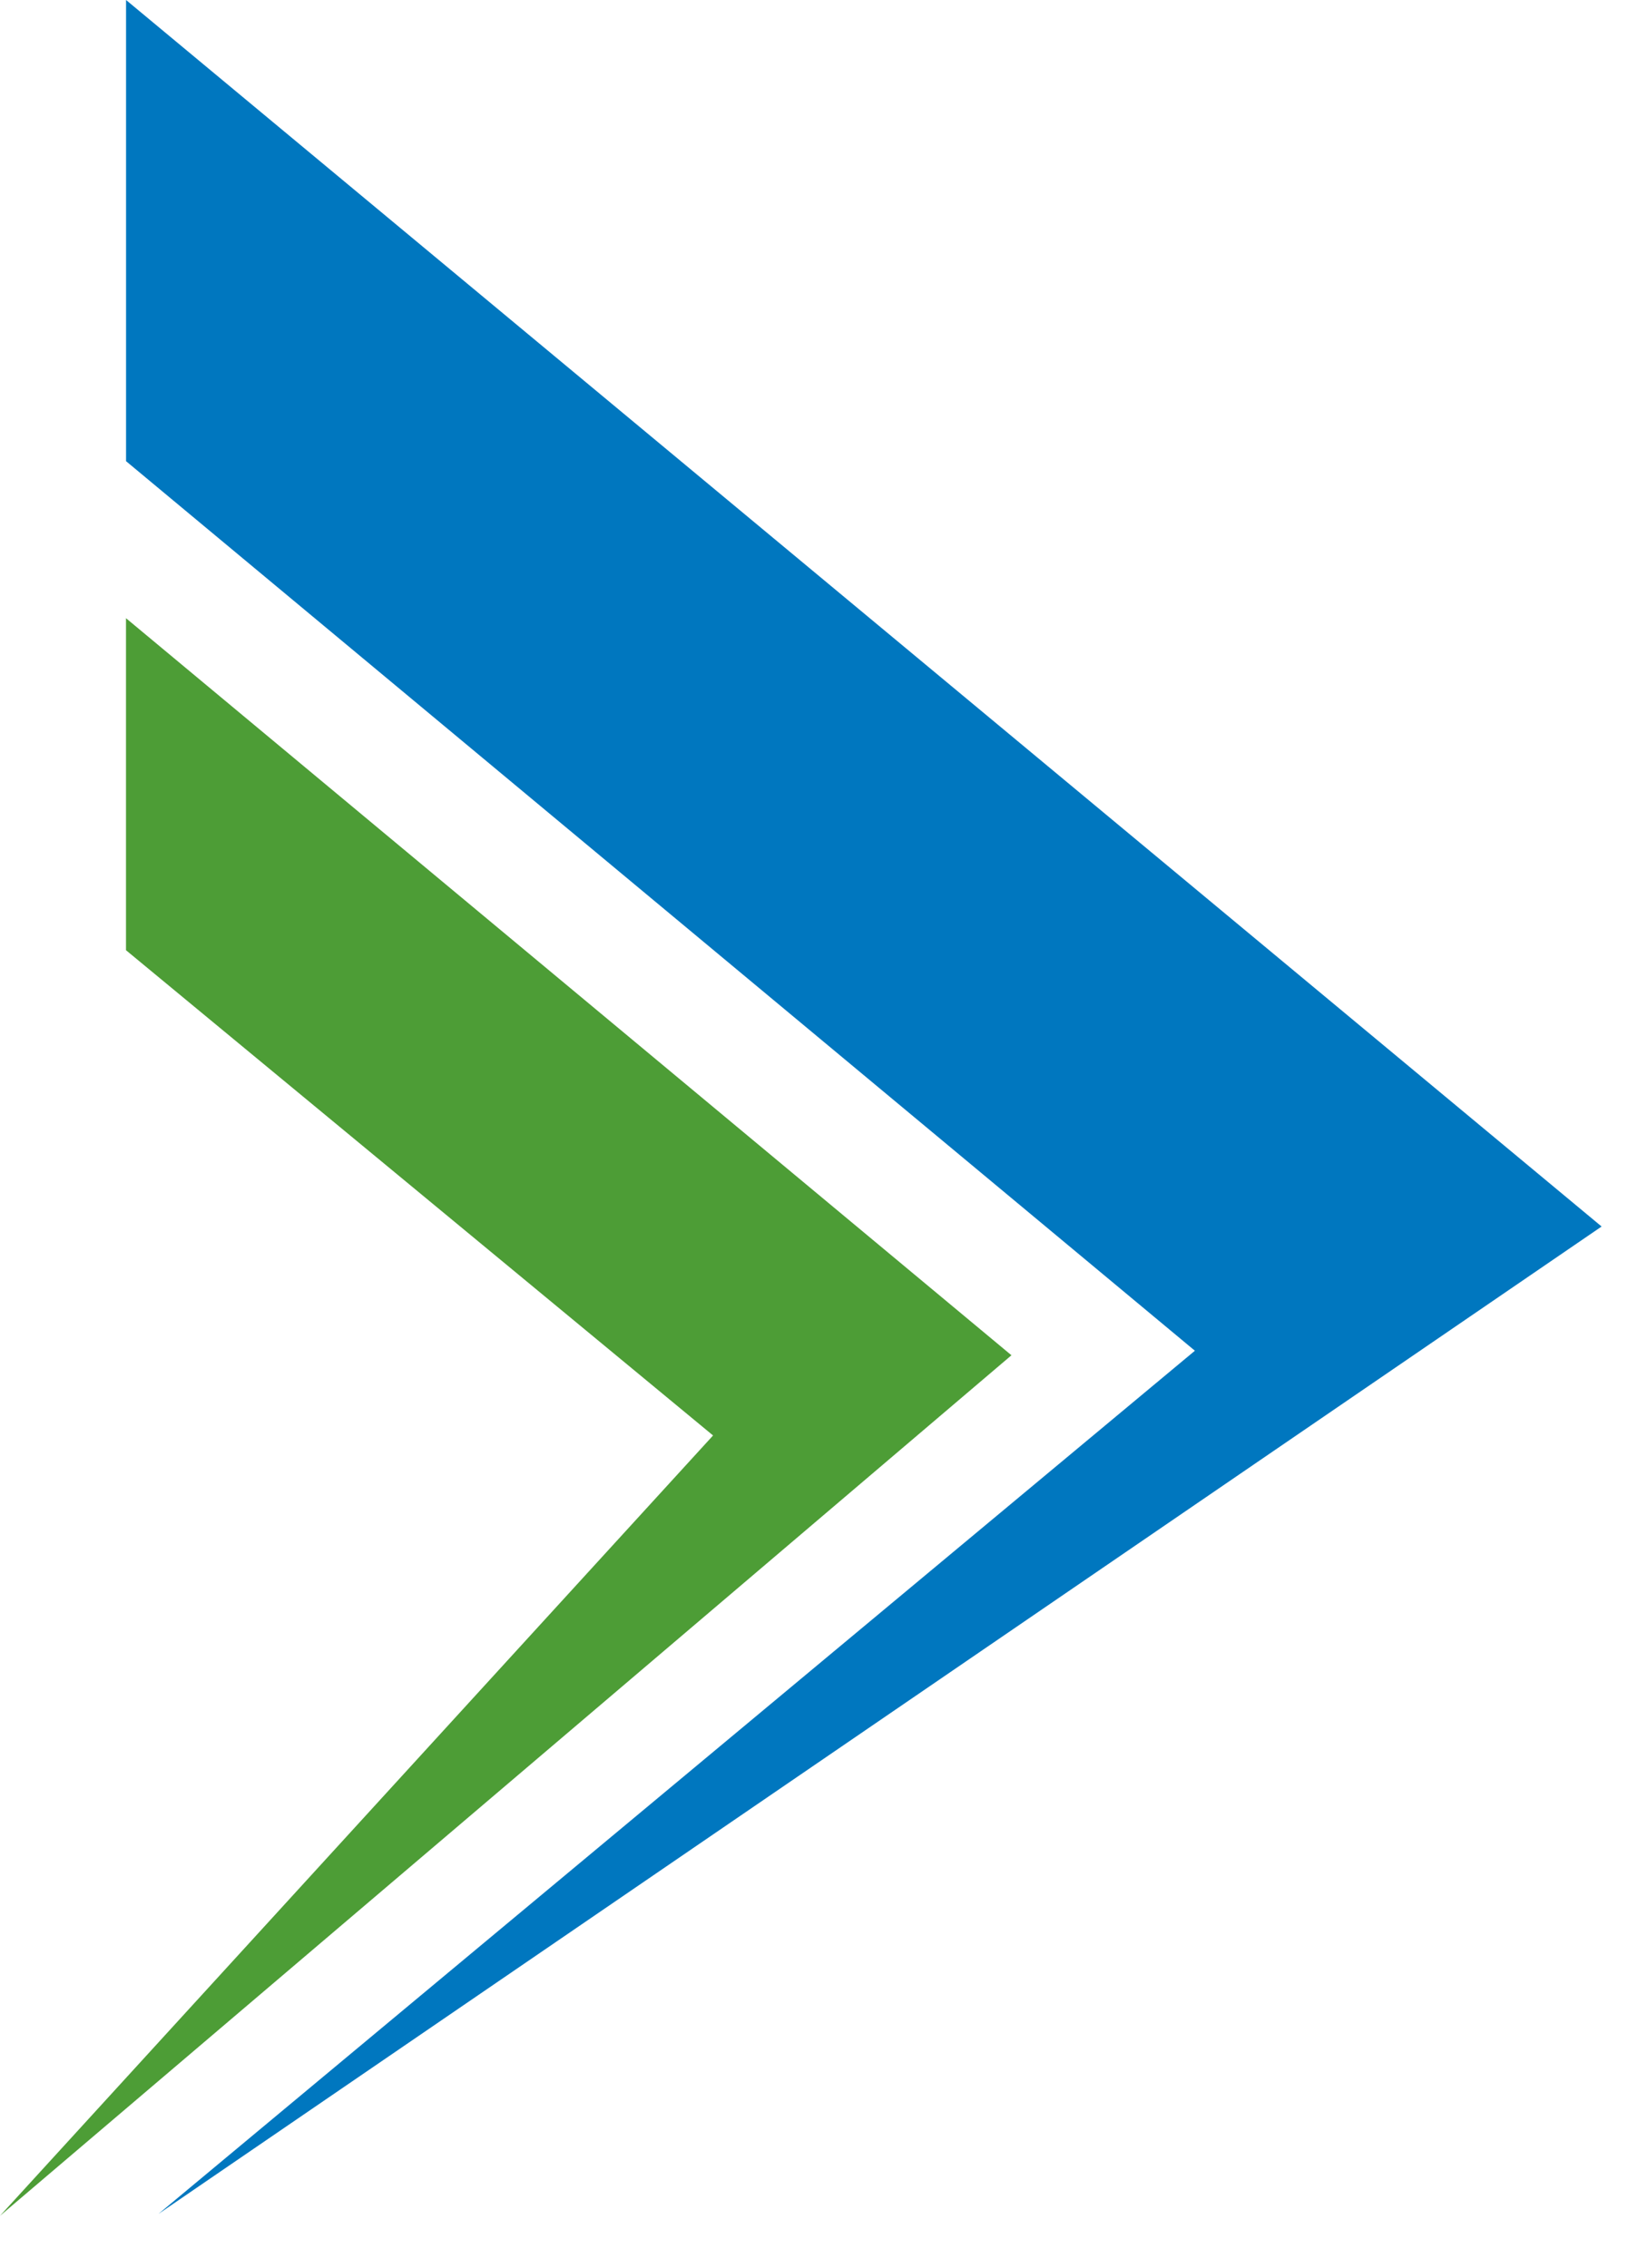<?xml version="1.0" encoding="UTF-8"?>
<svg xmlns="http://www.w3.org/2000/svg" width="28" height="39" viewBox="0 0 28 39" fill="none">
  <path fill-rule="evenodd" clip-rule="evenodd" d="M2.168 0L27.546 21.09L2.726 38.068L20.551 23.226L2.168 7.93V0Z" fill="#0077BF"></path>
  <path fill-rule="evenodd" clip-rule="evenodd" d="M2.167 10.63L17.396 23.304L0 38.101L12.264 24.683L2.167 16.339V10.63Z" fill="#4D9D36"></path>
</svg>
